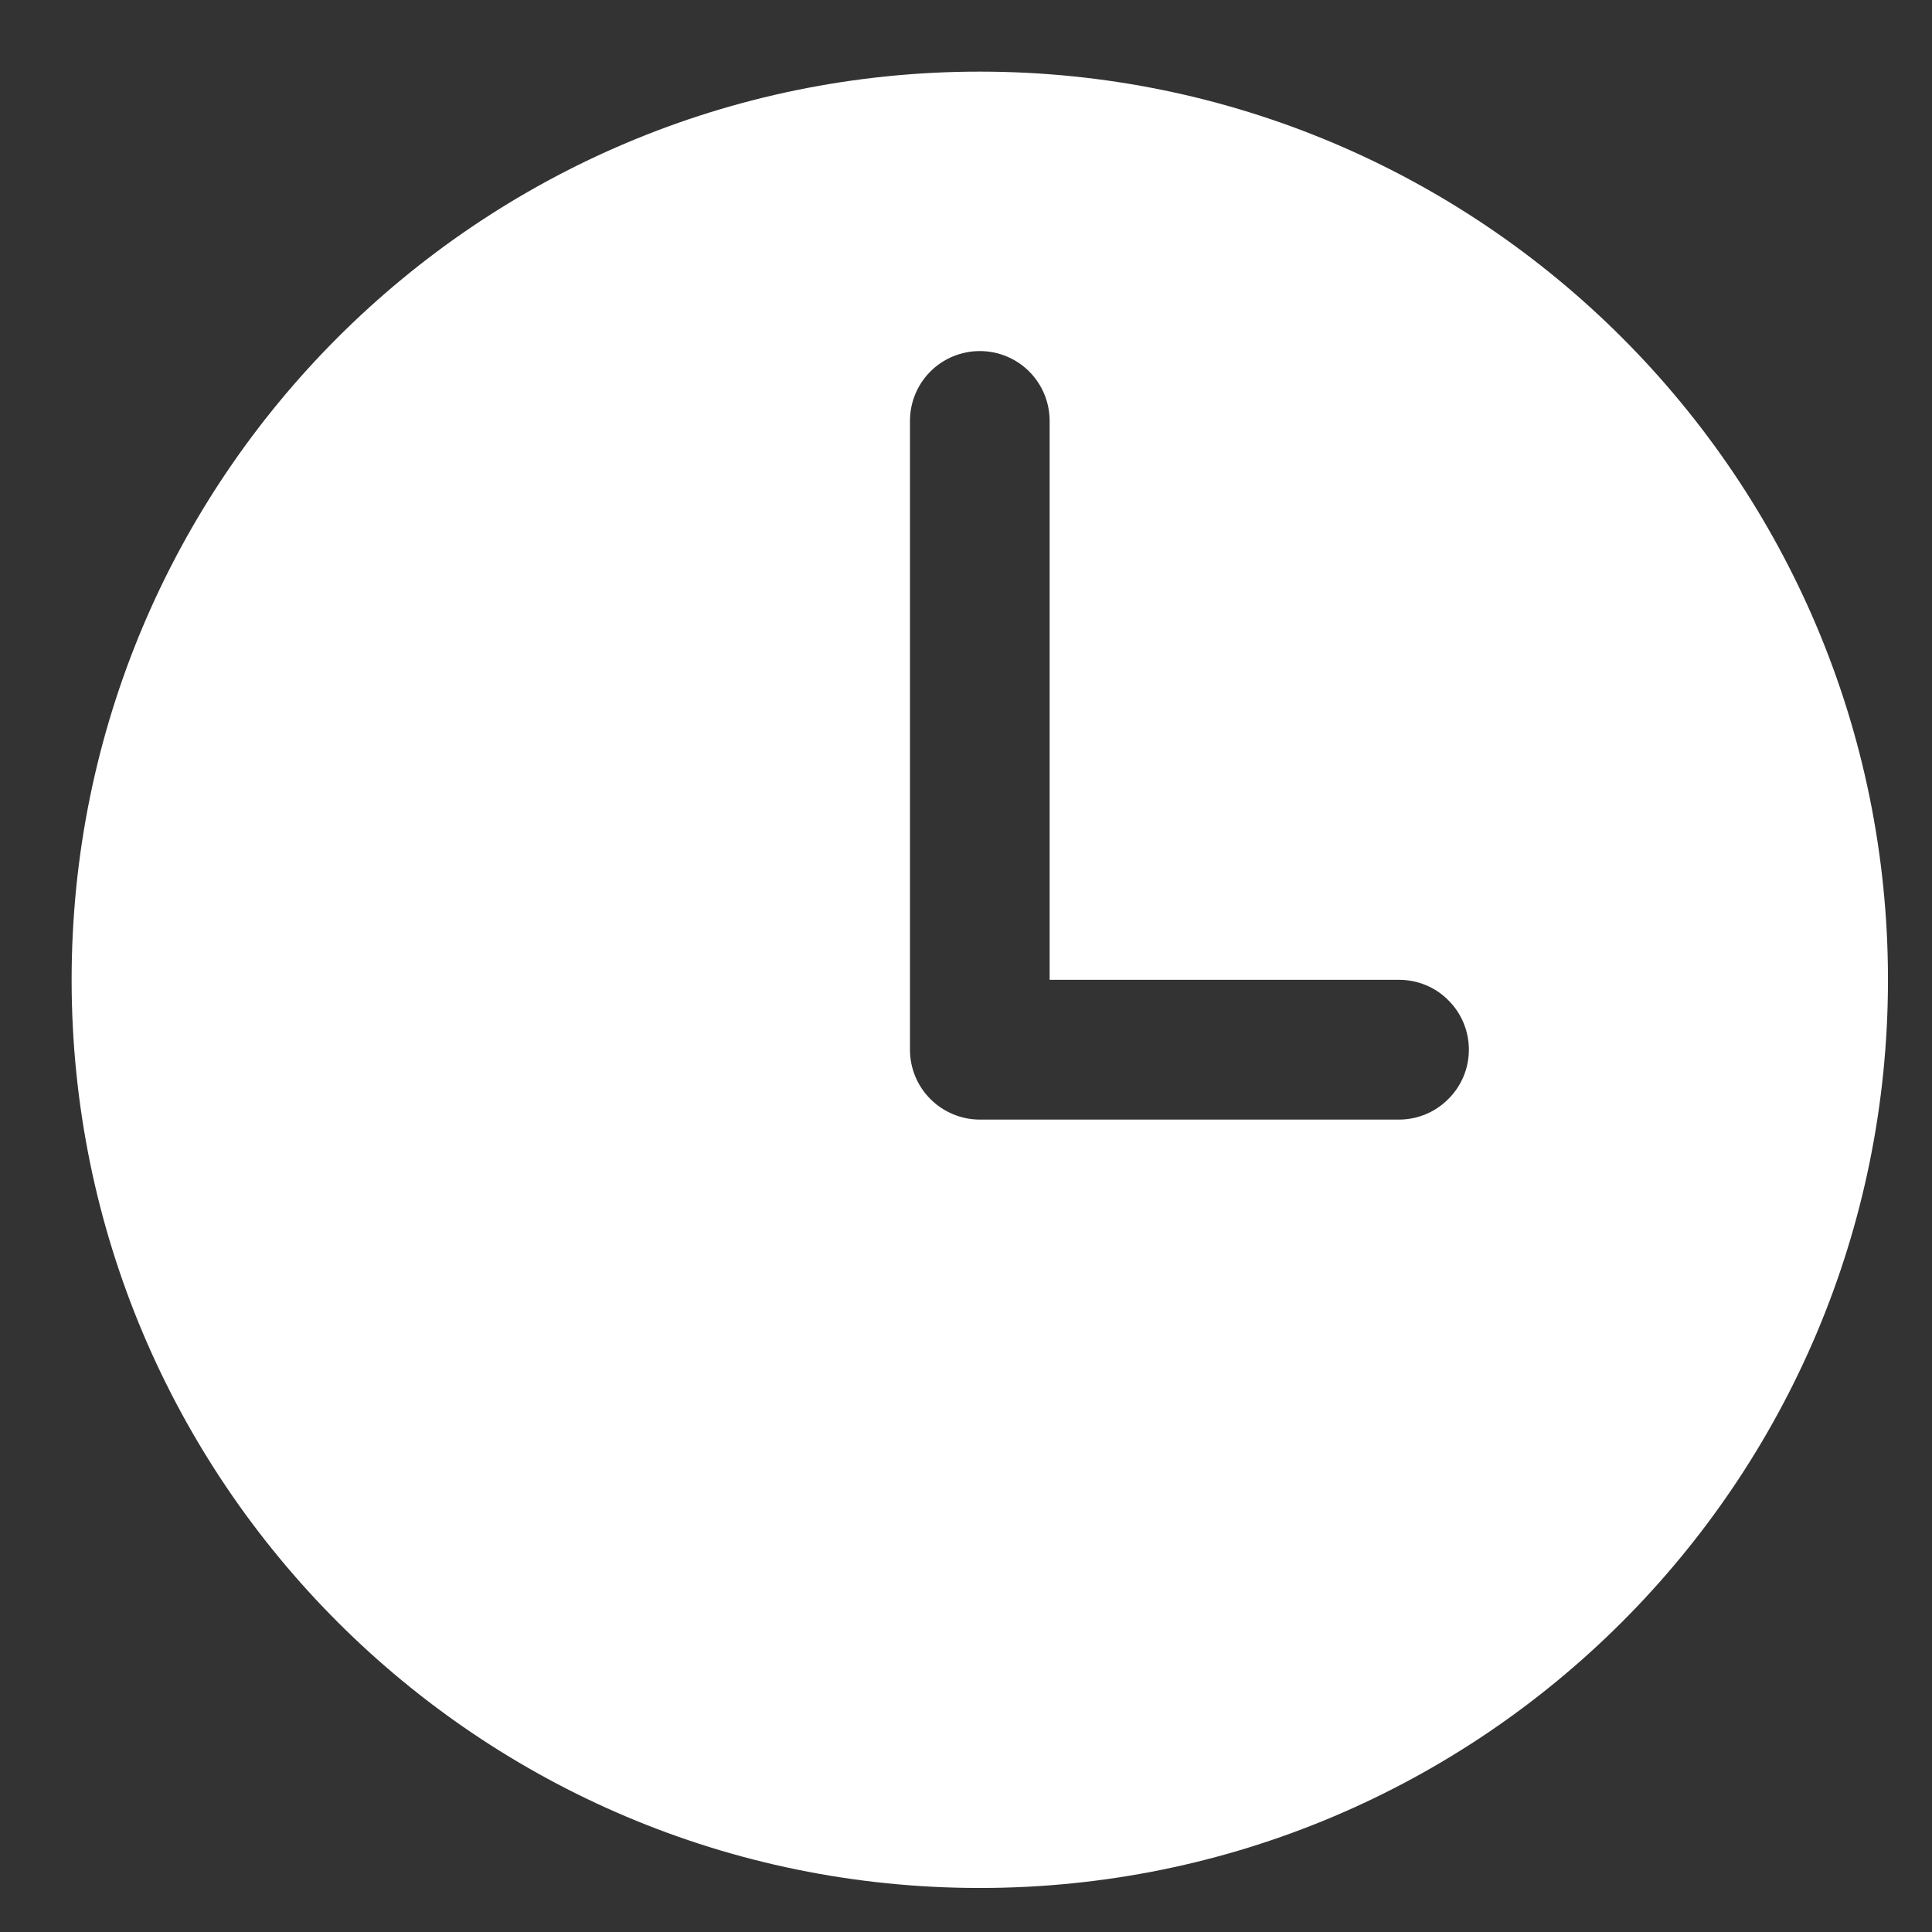 <svg width="14" height="14" viewBox="0 0 14 14" fill="none" xmlns="http://www.w3.org/2000/svg">
<rect x="0" y="0" width="14" height="14" fill="#333333" stroke="none"/>
<path d="M7.1 0.519C3.465 0.519 0.519 3.465 0.519 7.1C0.519 10.735 3.465 13.681 7.1 13.681C10.735 13.681 13.681 10.735 13.681 7.1C13.681 3.465 10.735 0.519 7.1 0.519ZM10.137 8.113H7.1C6.966 8.113 6.837 8.059 6.742 7.964C6.647 7.869 6.594 7.741 6.594 7.606V3.05C6.594 2.916 6.647 2.787 6.742 2.692C6.837 2.597 6.966 2.544 7.1 2.544C7.234 2.544 7.363 2.597 7.458 2.692C7.553 2.787 7.606 2.916 7.606 3.05V7.1H10.137C10.272 7.1 10.401 7.153 10.495 7.248C10.591 7.343 10.644 7.472 10.644 7.606C10.644 7.741 10.591 7.869 10.495 7.964C10.401 8.059 10.272 8.113 10.137 8.113Z" fill="white"/>
</svg>
